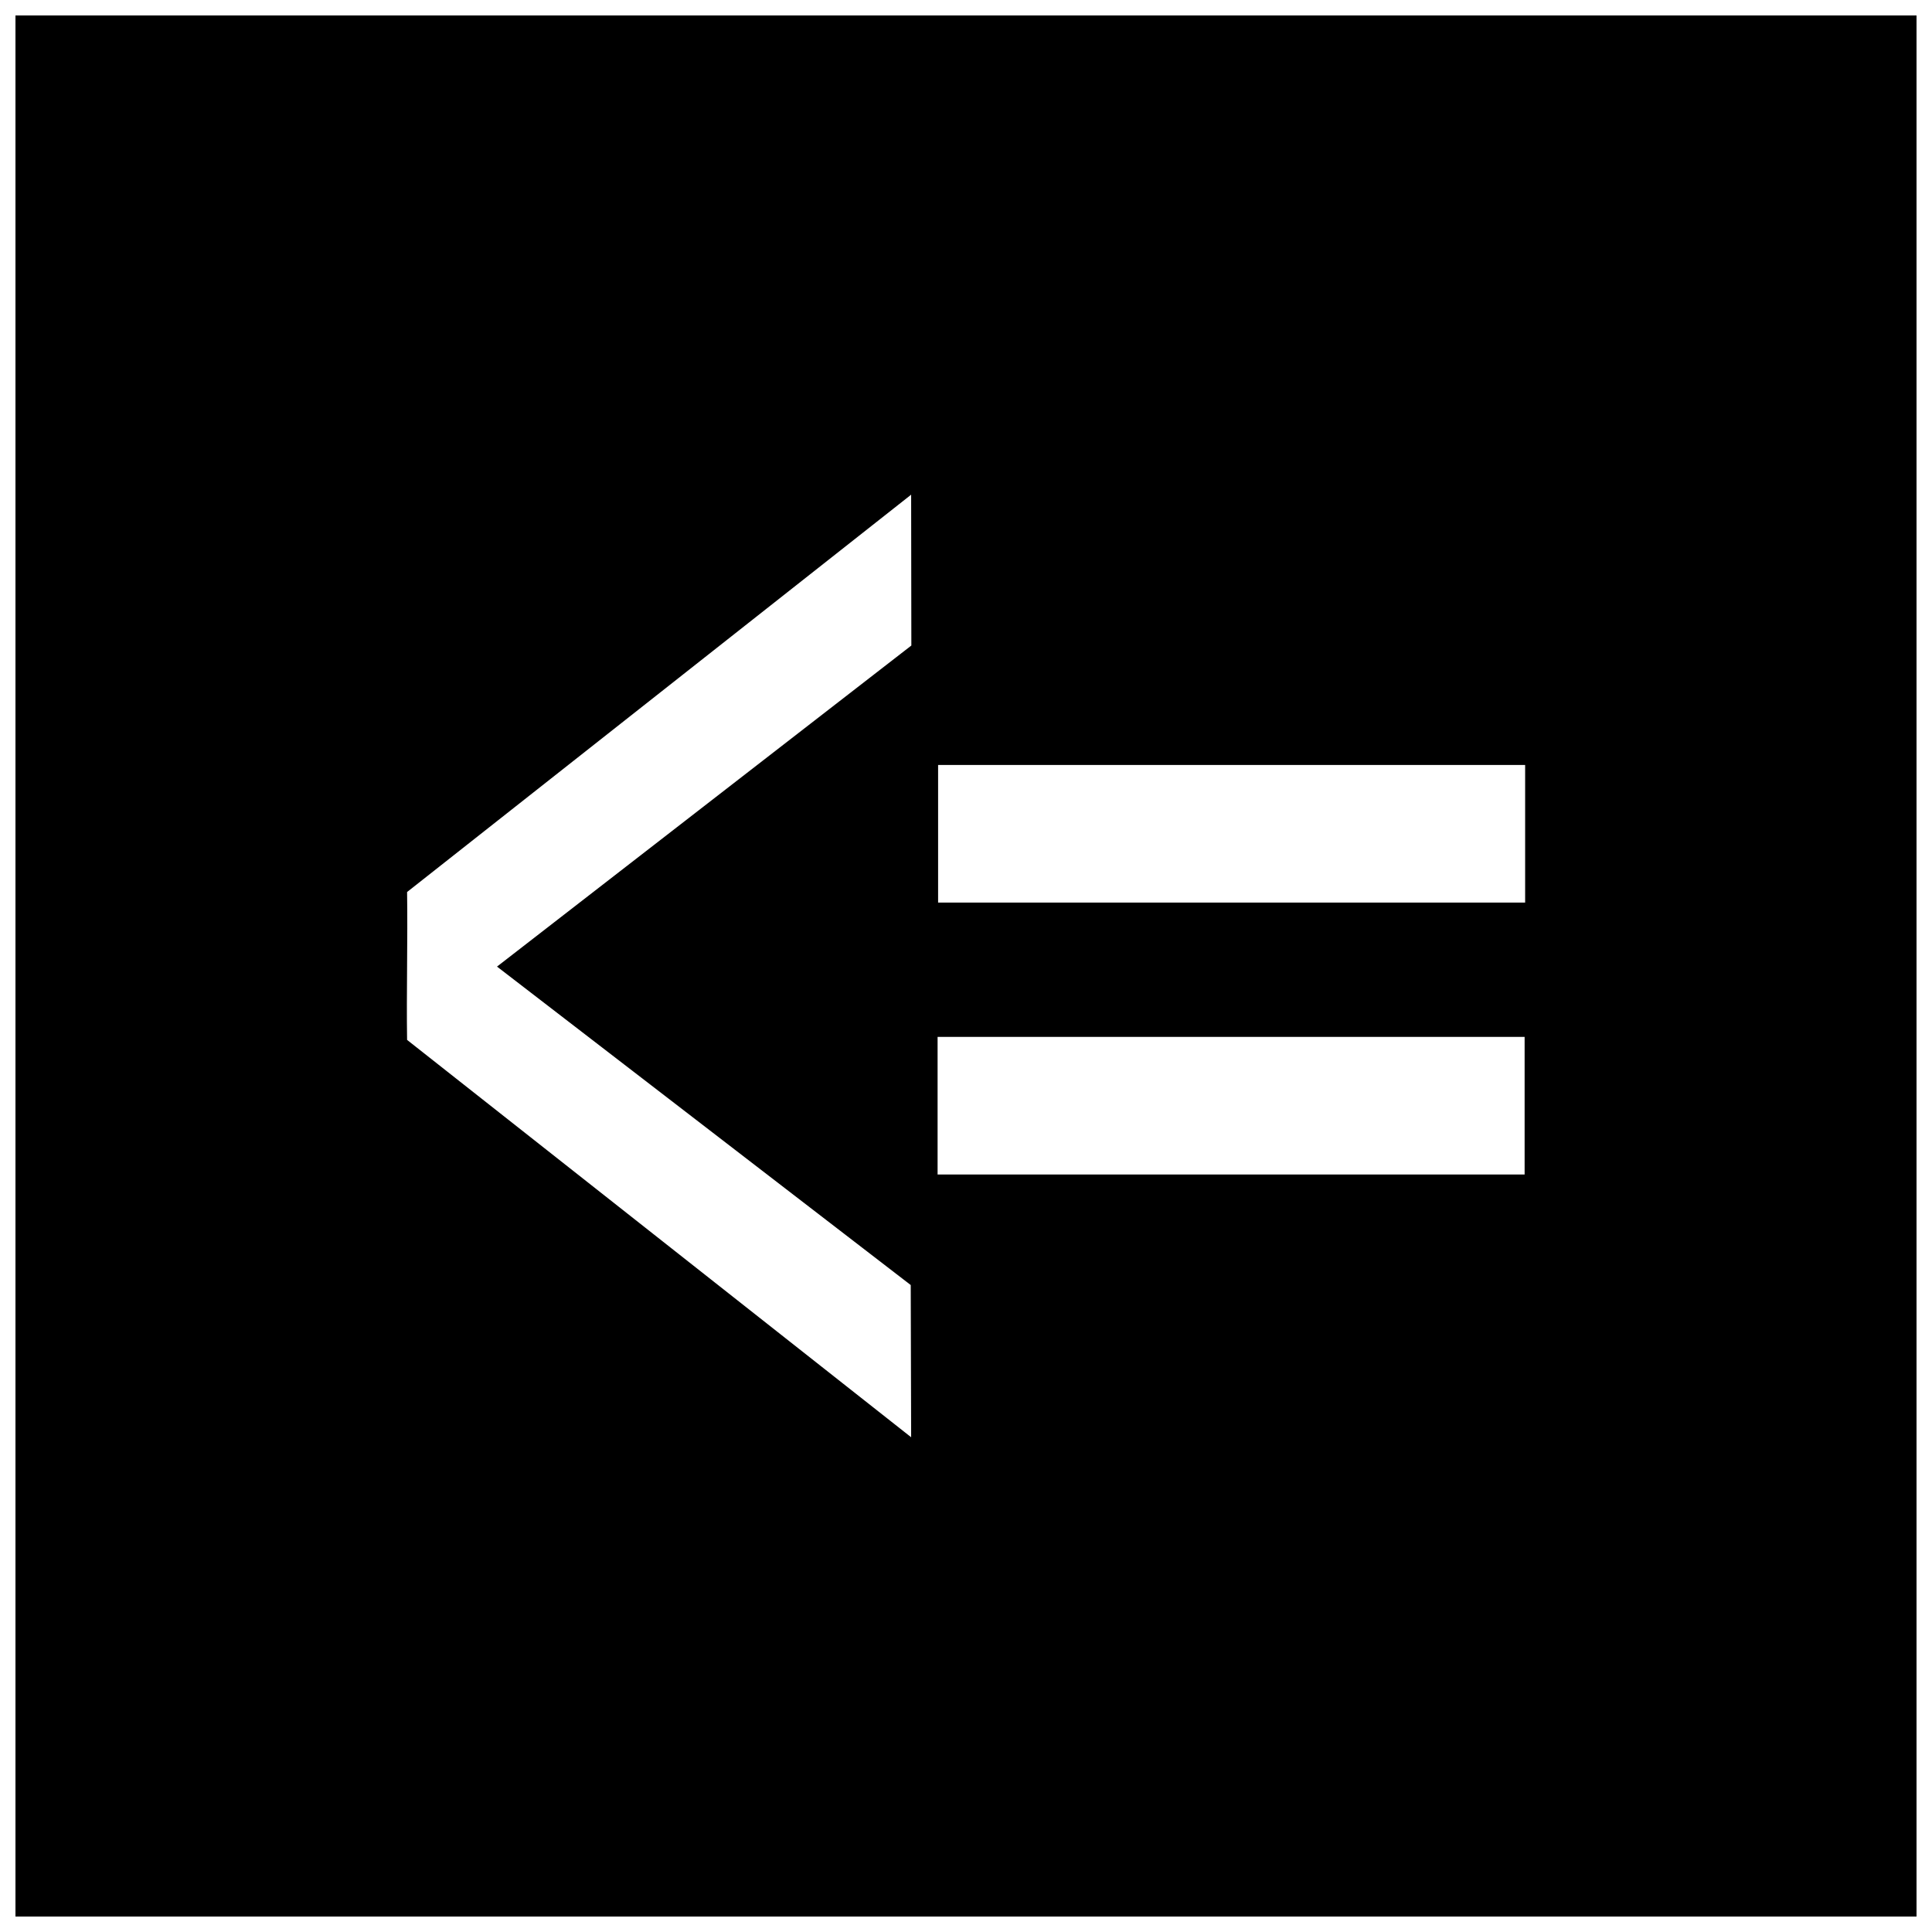 <?xml version="1.0" encoding="UTF-8"?>
<!-- Uploaded to: ICON Repo, www.iconrepo.com, Generator: ICON Repo Mixer Tools -->
<svg width="800px" height="800px" version="1.1" viewBox="144 144 512 512" xmlns="http://www.w3.org/2000/svg">
 <defs>
  <clipPath id="a">
   <path d="m148.09 148.09h503.81v503.81h-503.81z"/>
  </clipPath>
 </defs>
 <g clip-path="url(#a)">
  <path d="m392.47 455.25h155.57v-36.461h-155.57zm0.137-72.062h155.57v-36.461h-155.57zm-7.09-68.117-0.055-39.977-133.58 105.3c0.191 12.434-0.191 26.762 0 39.191l133.58 105.3-0.109-40.336-109.64-84.391zm266.39 336.83h-503.81v-503.81h503.81z"/>
 </g>
</svg>